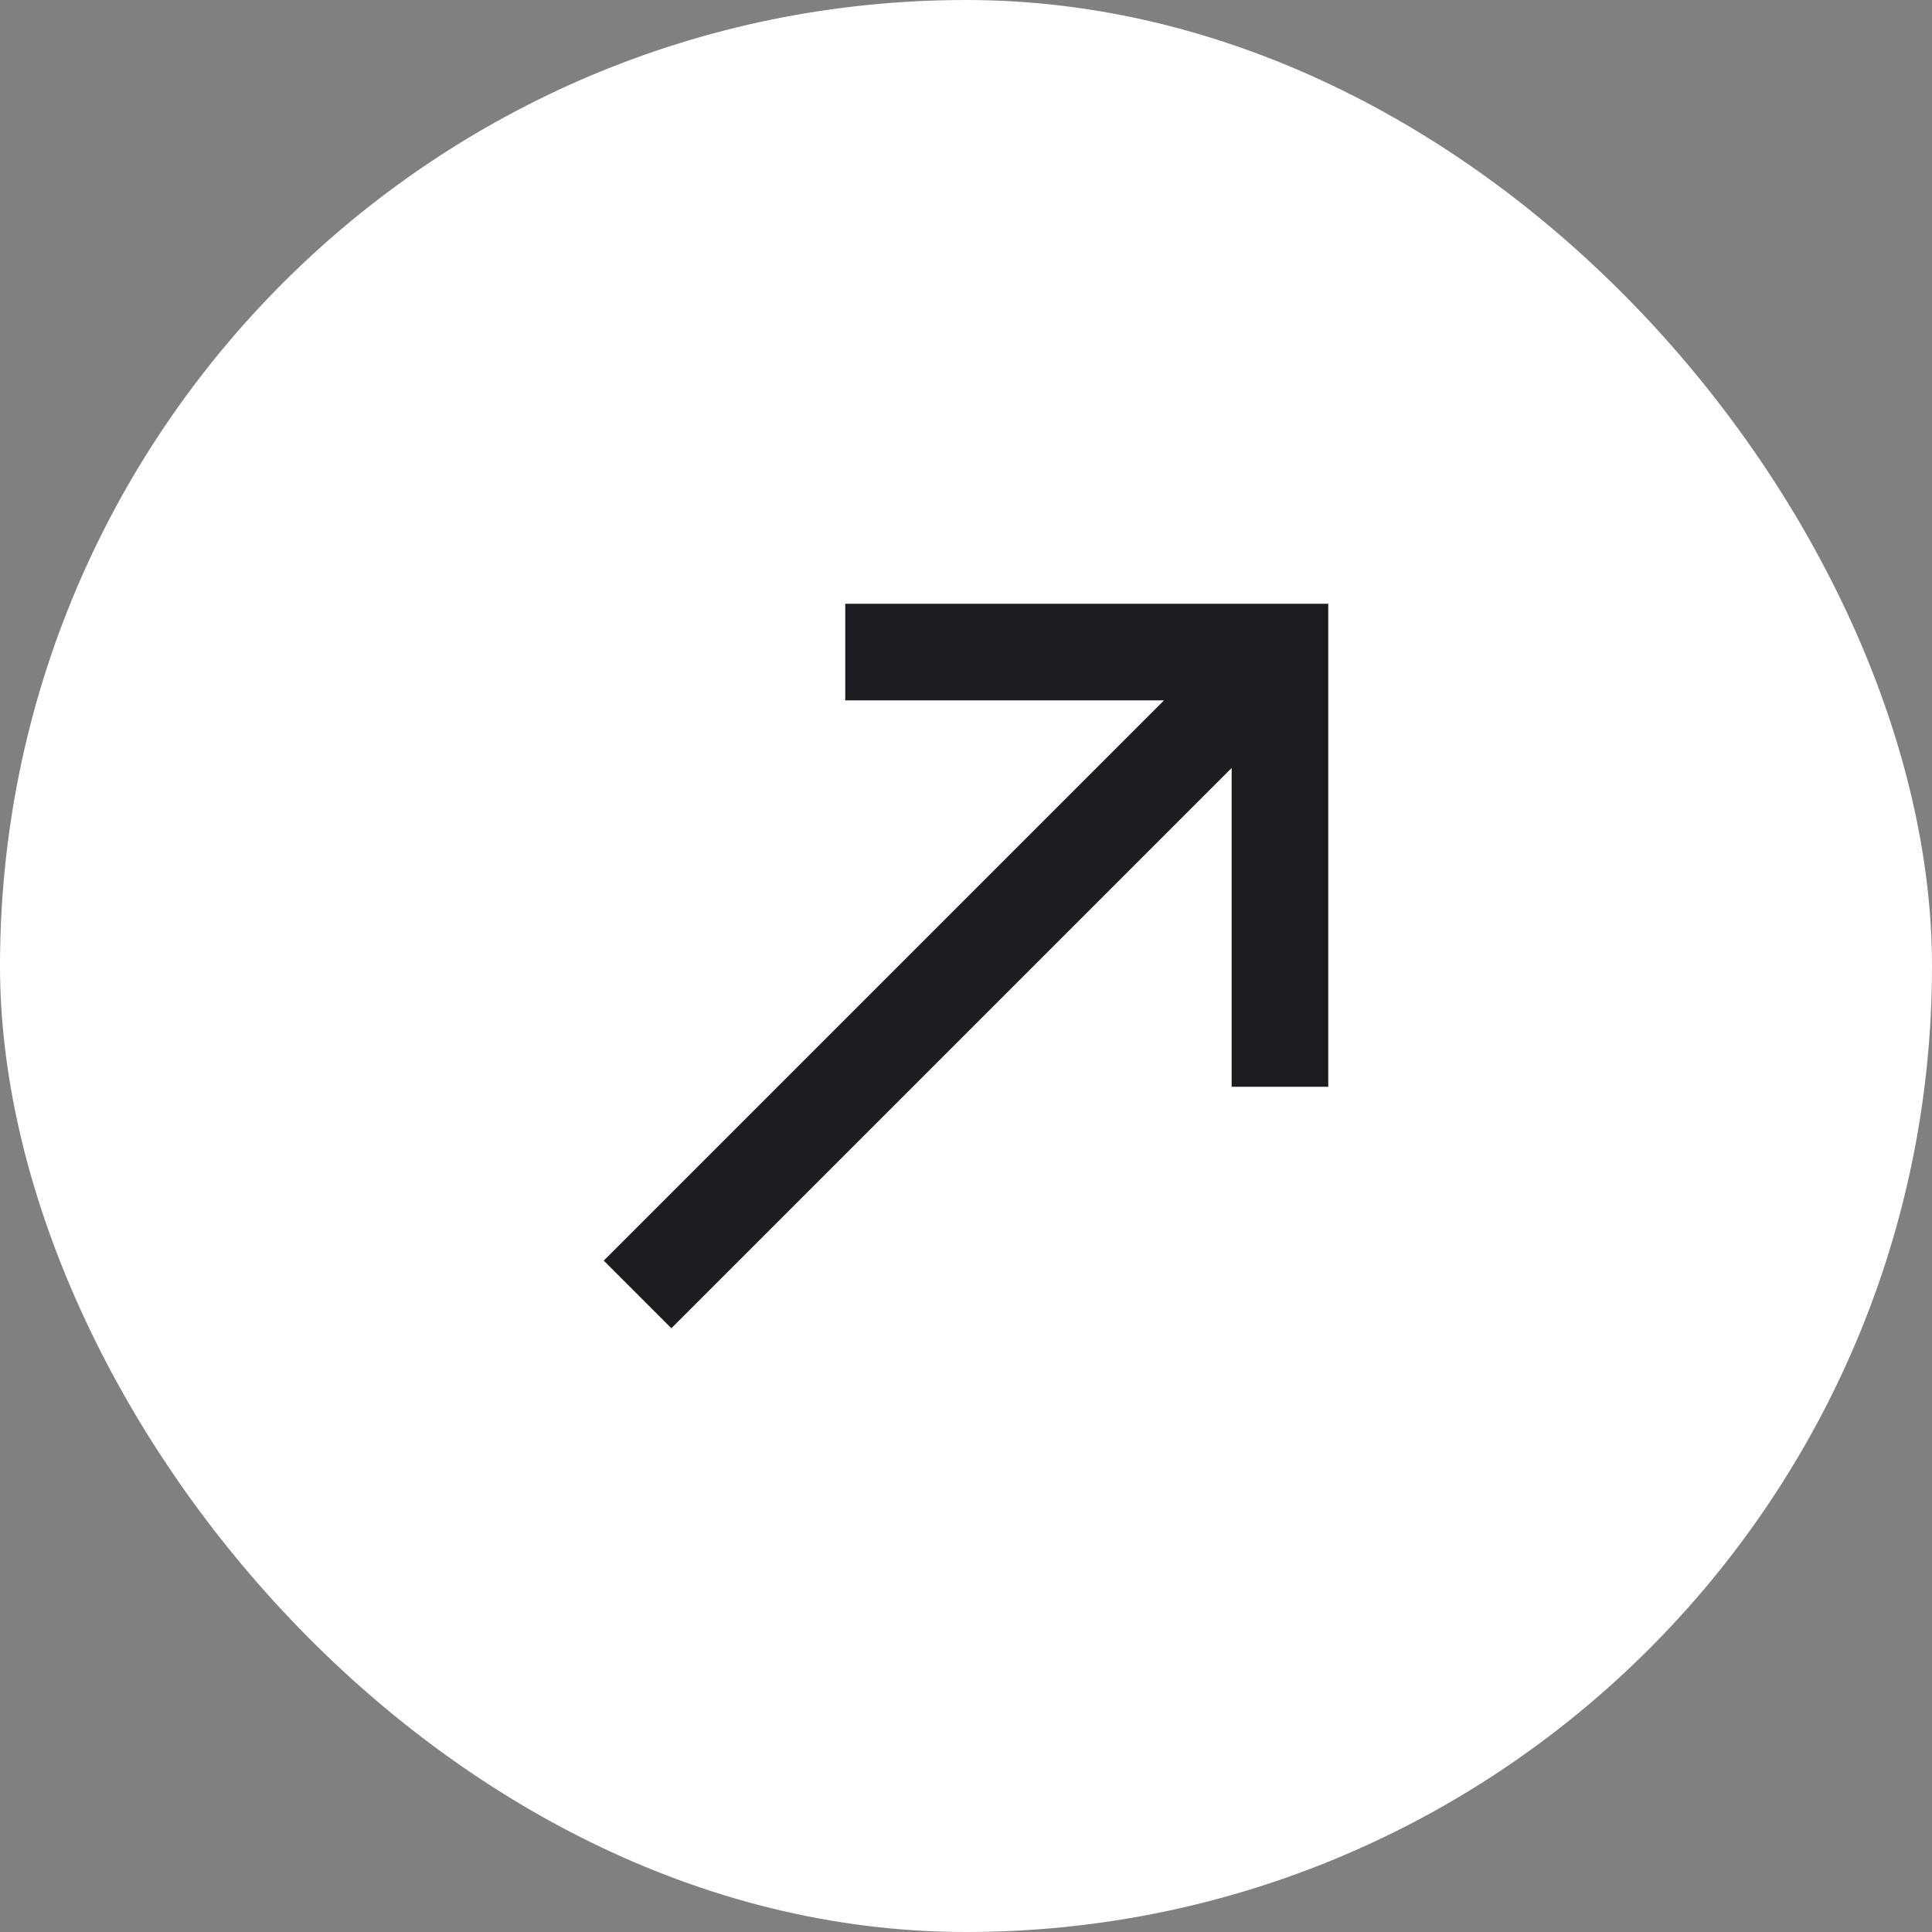 <svg width="32" height="32" viewBox="0 0 32 32" fill="none" xmlns="http://www.w3.org/2000/svg">
<rect x="0" y="0" width="32" height="32" fill="#808080" stroke="none"/>
<rect width="32" height="32" rx="16" fill="white"/>
<mask id="mask0_495_256" style="mask-type:alpha" maskUnits="userSpaceOnUse" x="0" y="0" width="32" height="32">
<rect width="32" height="32" fill="#D9D9D9"/>
</mask>
<g mask="url(#mask0_495_256)">
<path d="M11.12 22L10 20.88L19.28 11.6H14V10H22V18H20.4V12.72L11.12 22Z" fill="#1C1B1F"/>
</g>
</svg>
